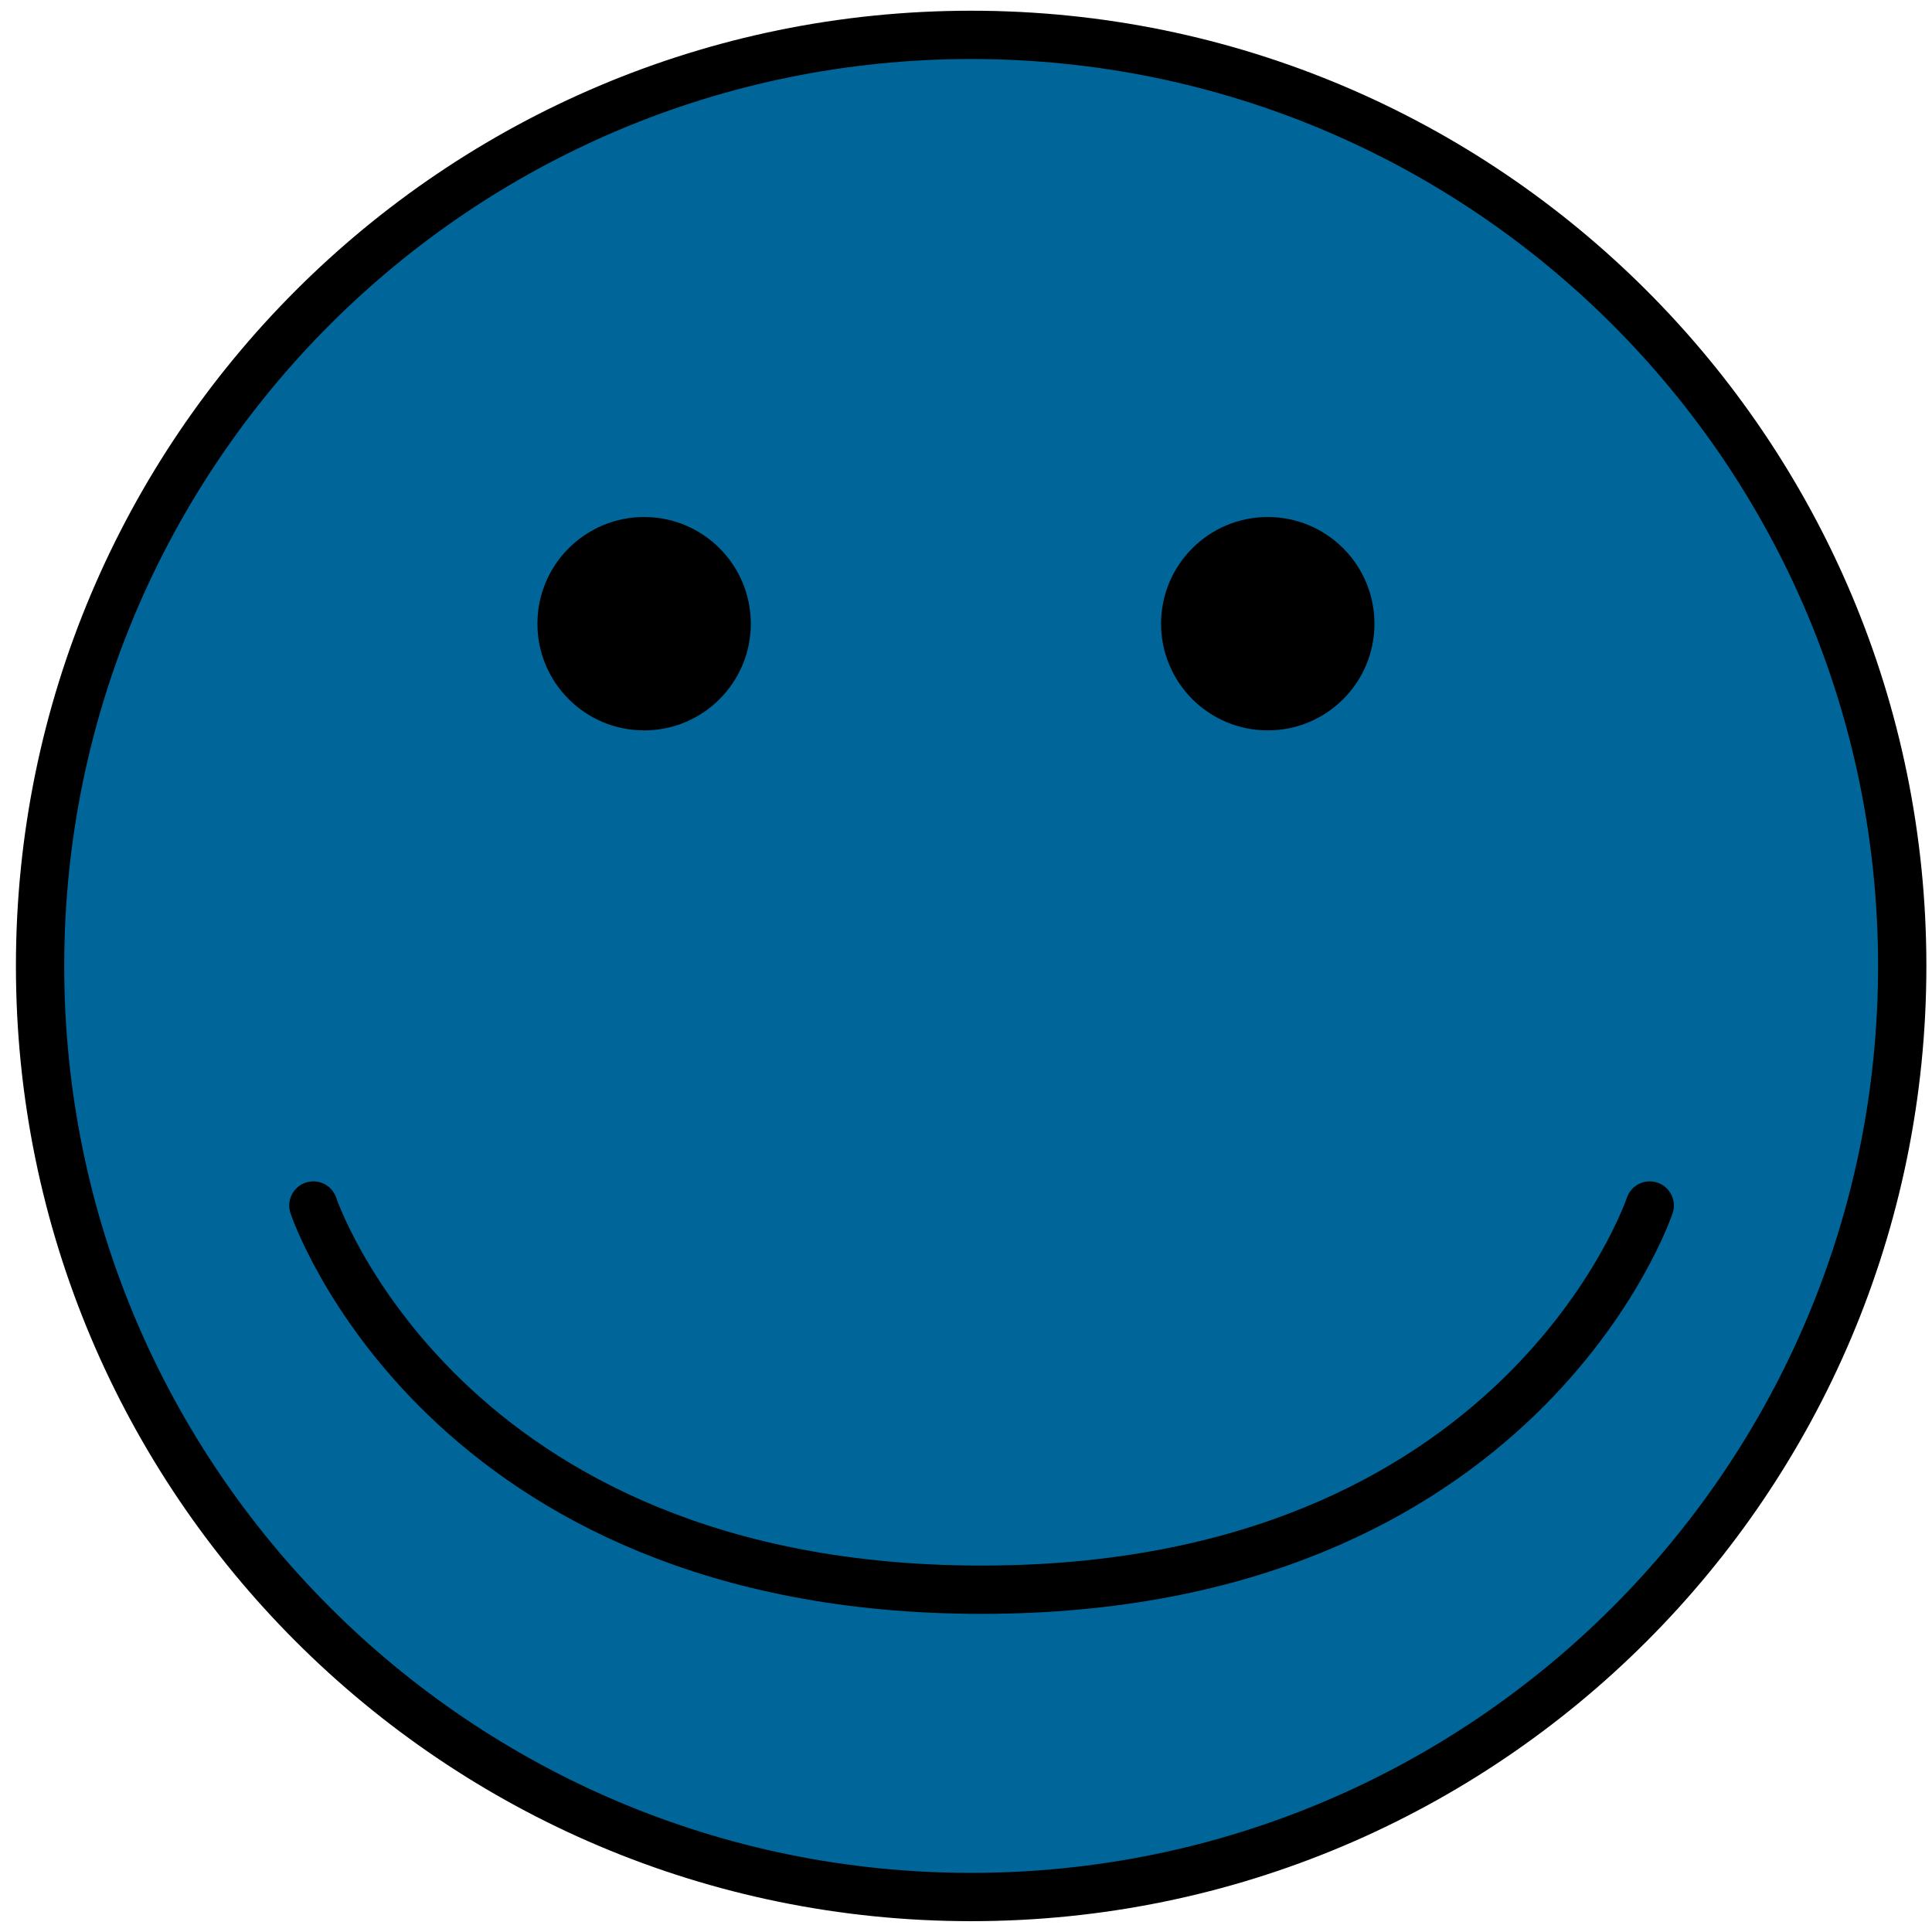 <?xml version="1.0" encoding="utf-8"?>
<!-- Generator: Adobe Illustrator 15.0.0, SVG Export Plug-In . SVG Version: 6.00 Build 0)  -->
<!DOCTYPE svg PUBLIC "-//W3C//DTD SVG 1.1//EN" "http://www.w3.org/Graphics/SVG/1.1/DTD/svg11.dtd">
<svg version="1.1" id="Calque_1" xmlns="http://www.w3.org/2000/svg" xmlns:xlink="http://www.w3.org/1999/xlink" x="0px" y="0px"
	 width="200px" height="200px" viewBox="0 0 200 200" enable-background="new 0 0 200 200" xml:space="preserve">
<path fill="#006699" stroke="#000000" stroke-width="5" stroke-miterlimit="10" d="M4.148,99.994
	c0-53.231,43.153-96.384,96.386-96.384c53.229,0,96.384,43.153,96.384,96.384s-43.155,96.385-96.384,96.385
	C47.301,196.379,4.148,153.226,4.148,99.994z"/>
<circle cx="66.679" cy="64.566" r="11.045"/>
<circle cx="131.238" cy="64.566" r="11.045"/>
<path fill="none" stroke="#000000" stroke-width="5" stroke-linecap="round" stroke-miterlimit="10" d="M170.78,124.794
	c0,0-13.258,39.773-69.171,39.773c-55.913,0-69.17-39.773-69.17-39.773"/>
</svg>
